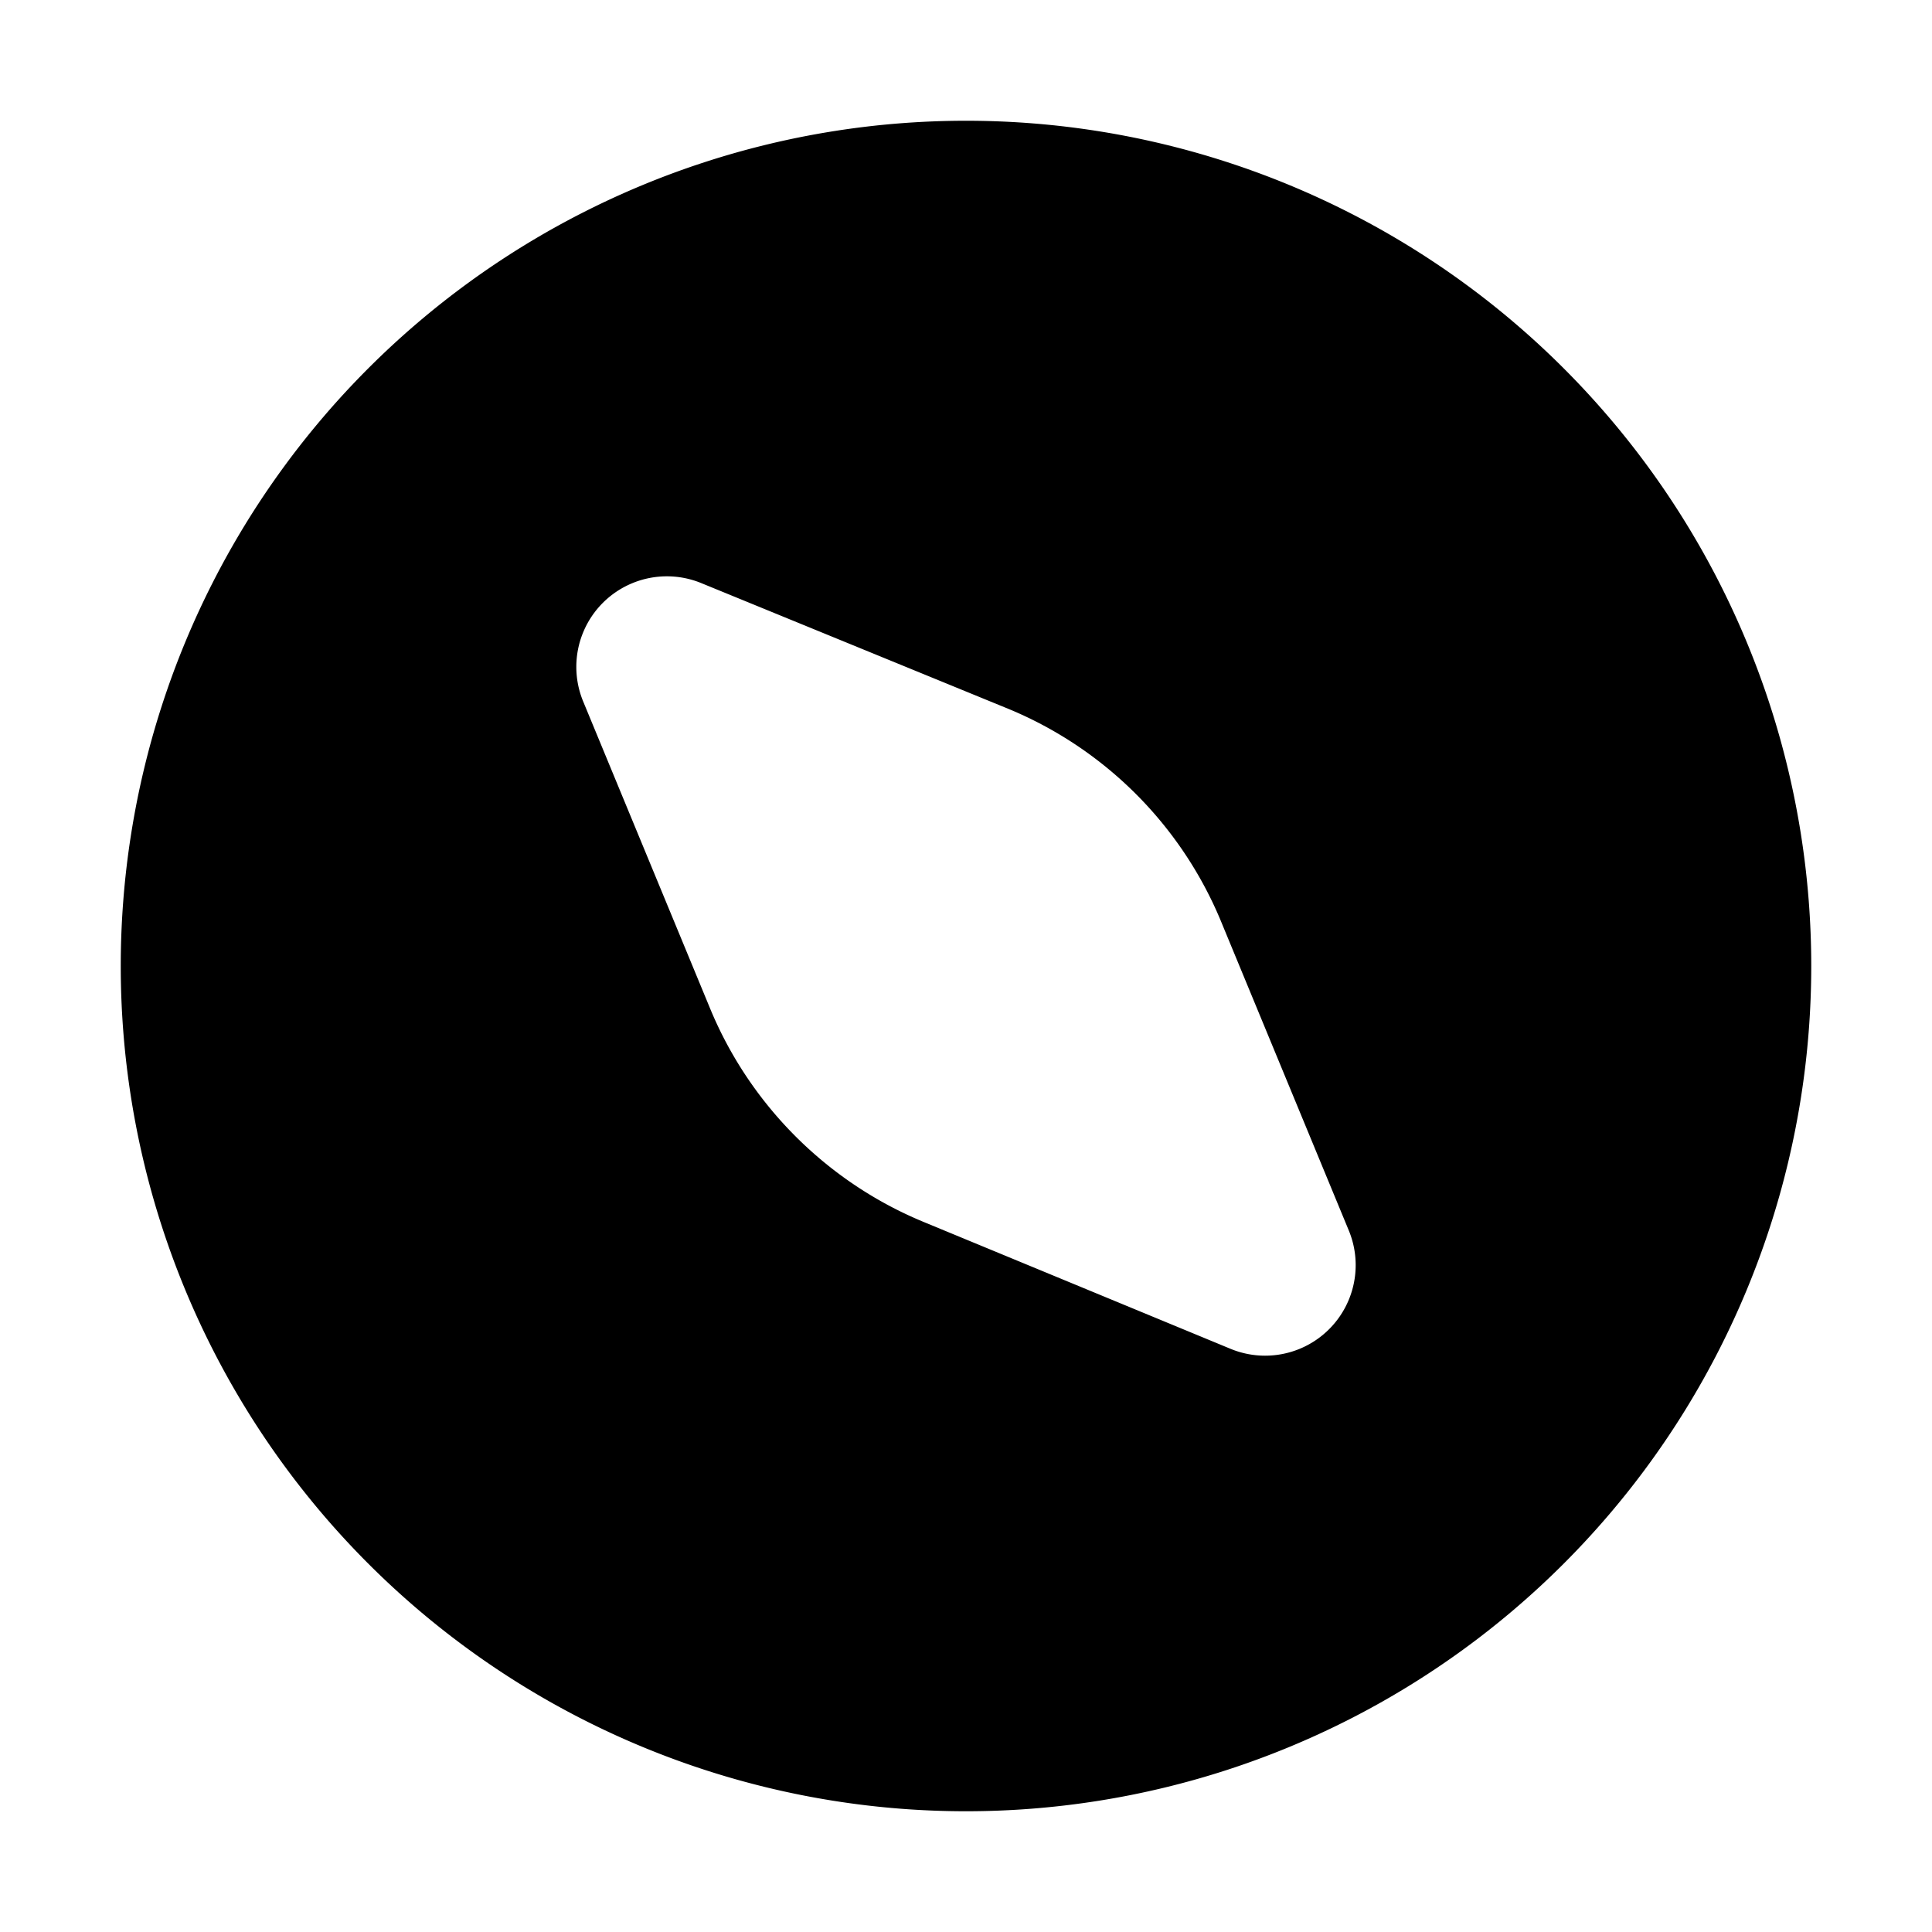 <svg width="16" height="16" viewBox="0 0 16 16" xmlns="http://www.w3.org/2000/svg"><path d="M8 1a7 7 0 1 1 0 14A7 7 0 0 1 8 1ZM5.81 4.83a.75.75 0 0 0-.98.98l1.05 2.54c.33.8.97 1.44 1.77 1.77l2.54 1.05a.75.75 0 0 0 .98-.98l-1.05-2.54a3.25 3.25 0 0 0-1.77-1.78L5.81 4.83Z"/></svg>